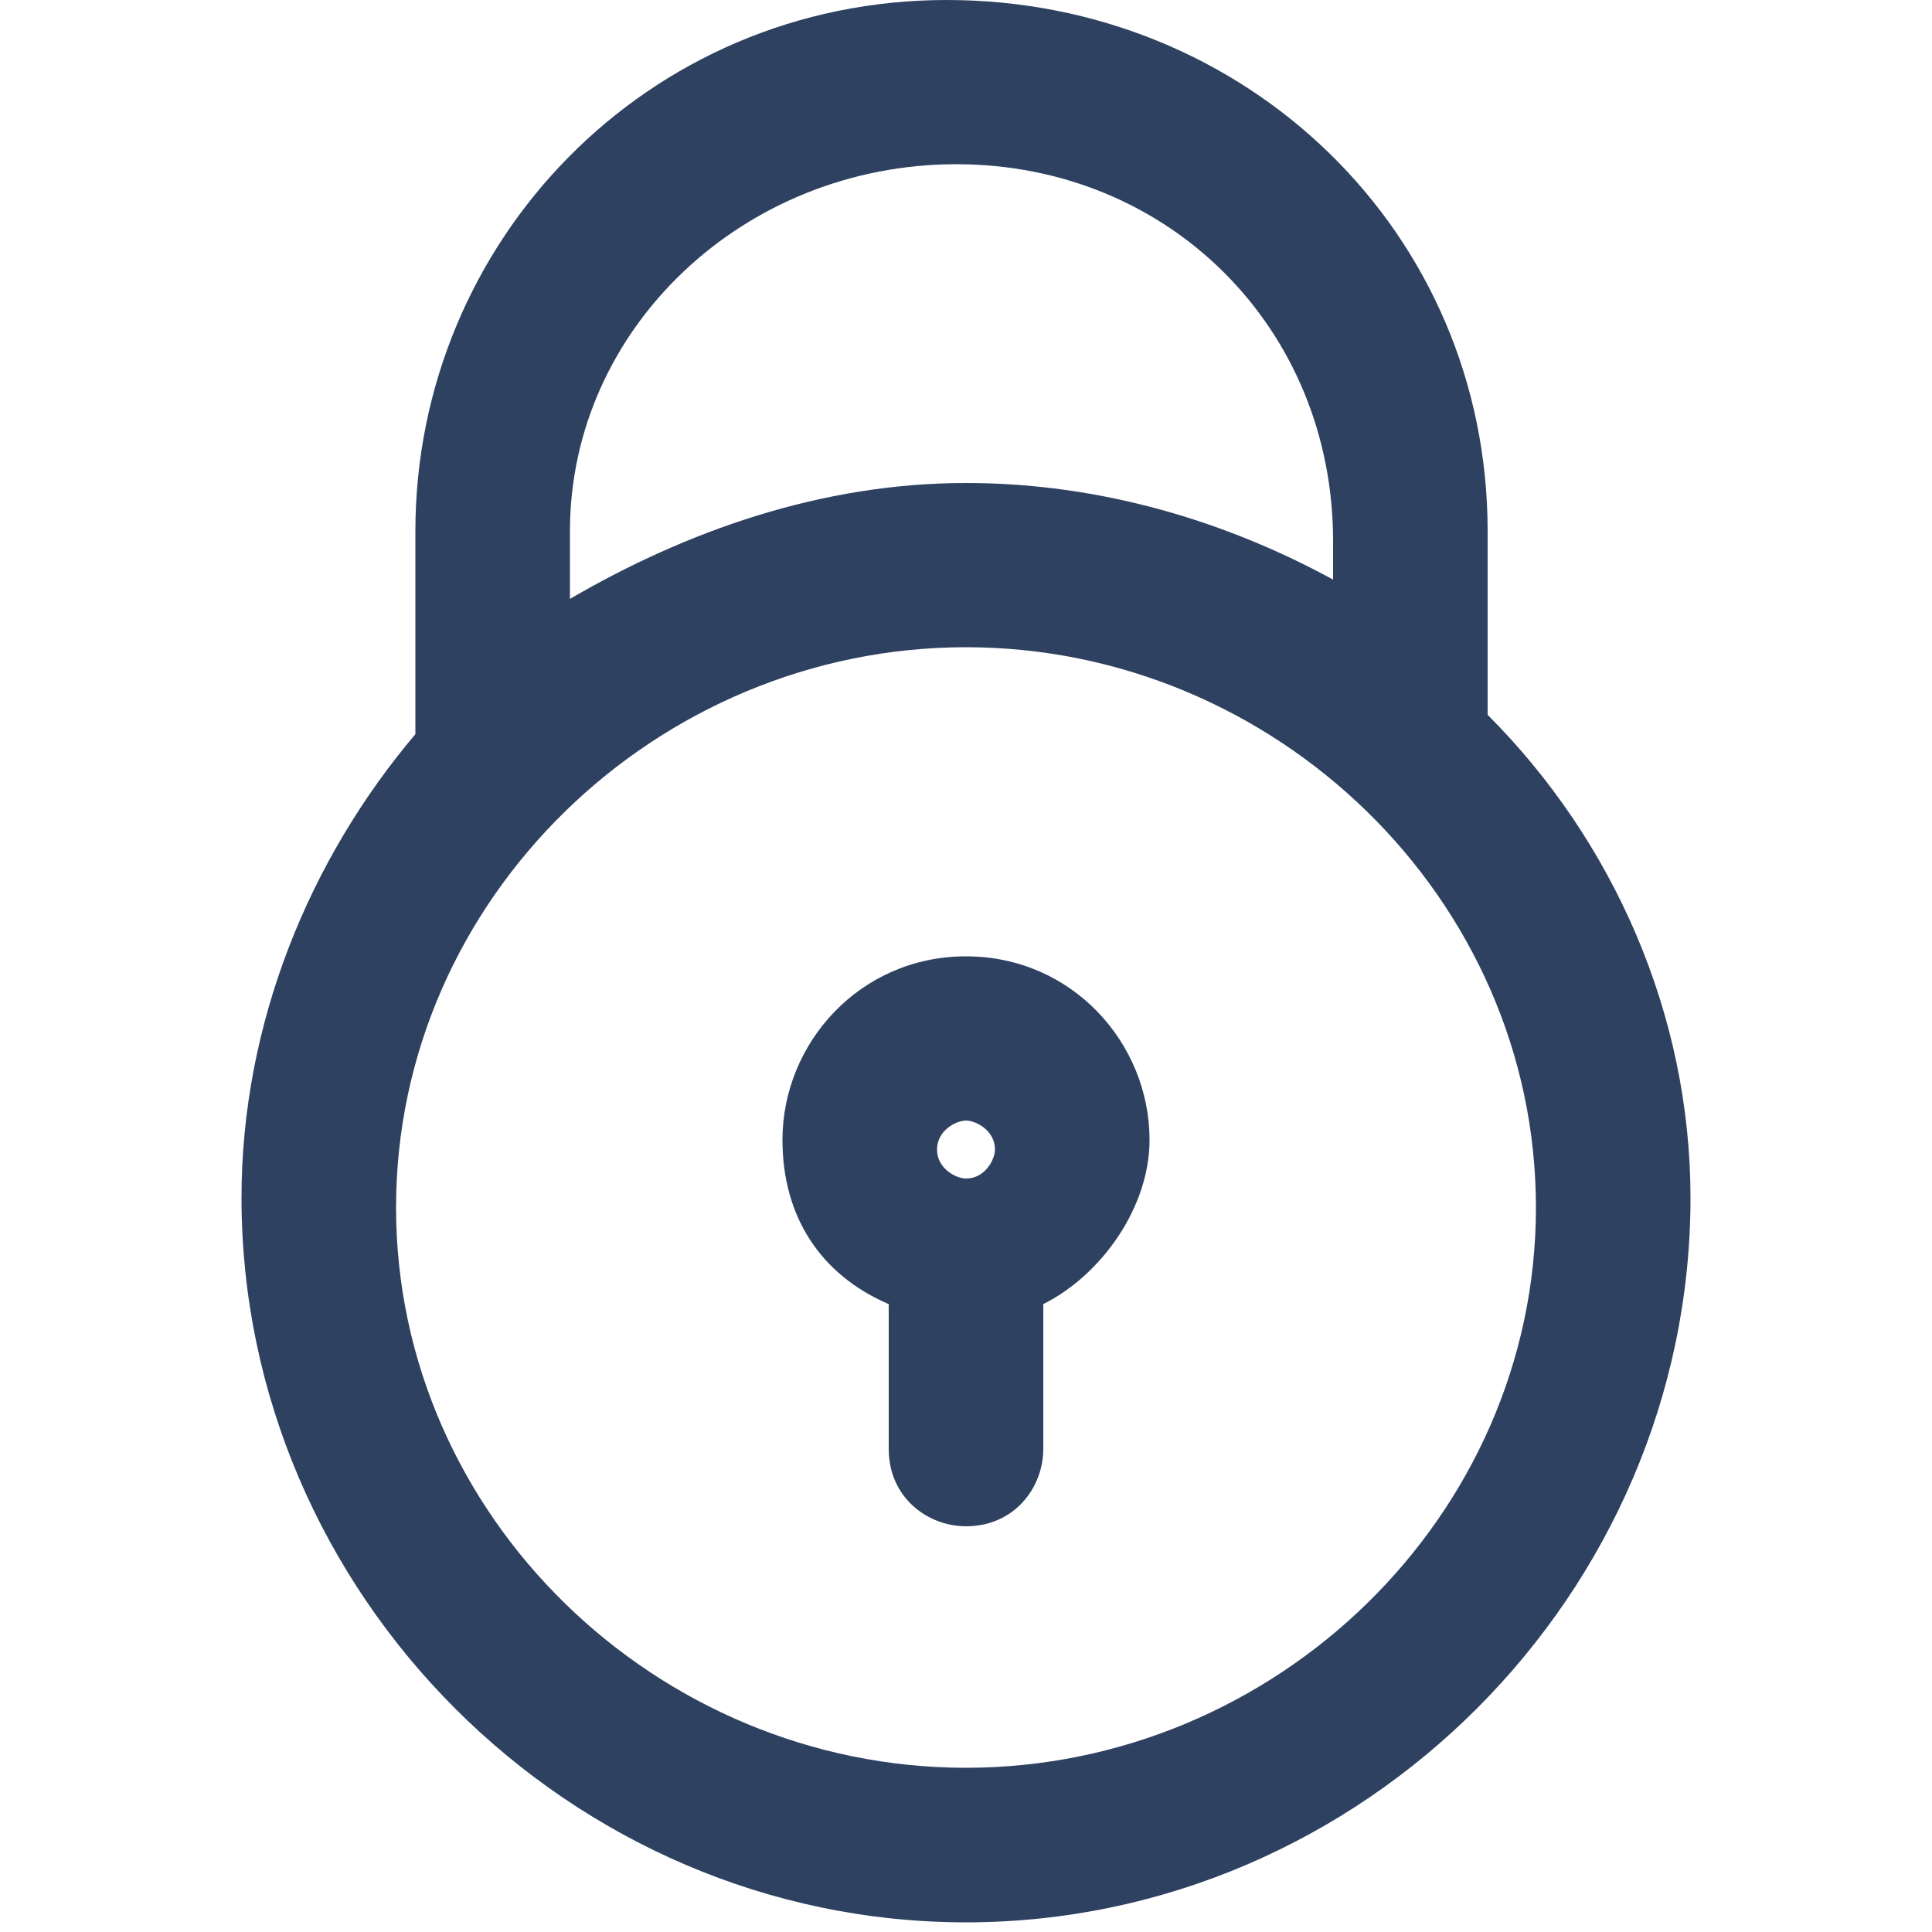 <?xml version="1.0" encoding="utf-8"?>
<!-- Generator: Adobe Illustrator 21.0.0, SVG Export Plug-In . SVG Version: 6.00 Build 0)  -->
<svg version="1.1" id="Слой_1" xmlns="http://www.w3.org/2000/svg" xmlns:xlink="http://www.w3.org/1999/xlink" x="0px" y="0px"
	 viewBox="0 0 20 20" style="enable-background:new 0 0 20 20;" xml:space="preserve">
<style type="text/css">
	.st0{fill:#2E4161;}
</style>
<g>
	<g>
		<path class="st0" d="M15.4,7.4C15.4,7.4,15.4,7.3,15.4,7.4V5.5c0-3.1-2.5-5.5-5.6-5.5S4.3,2.5,4.3,5.5v2.1c-1.1,1.3-1.8,3-1.8,4.8
			c0,4.1,3.4,7.5,7.5,7.5s7.5-3.4,7.5-7.5C17.5,10.5,16.7,8.7,15.4,7.4L15.4,7.4z M9.9,1.7c2.2,0,3.9,1.7,3.9,3.9V6
			c-1.1-0.6-2.4-1-3.8-1C8.5,5,7.1,5.5,5.9,6.2V5.5C5.9,3.4,7.7,1.7,9.9,1.7L9.9,1.7z M10,18.3c-3.2,0-5.9-2.6-5.9-5.8
			S6.8,6.7,10,6.7s5.9,2.6,5.9,5.8S13.2,18.3,10,18.3L10,18.3z"/>
		<path class="st0" d="M10,9.9c-1.1,0-1.9,0.9-1.9,1.9c0,0.8,0.4,1.4,1.1,1.7v1.5c0,0.5,0.4,0.8,0.8,0.8c0.5,0,0.8-0.4,0.8-0.8v-1.5
			c0.6-0.3,1.1-1,1.1-1.7C11.9,10.8,11.1,9.9,10,9.9L10,9.9z M10,11.6c0.1,0,0.3,0.1,0.3,0.3c0,0.1-0.1,0.3-0.3,0.3
			c-0.1,0-0.3-0.1-0.3-0.3C9.7,11.7,9.9,11.6,10,11.6L10,11.6z"/>
	</g>
</g>
</svg>
